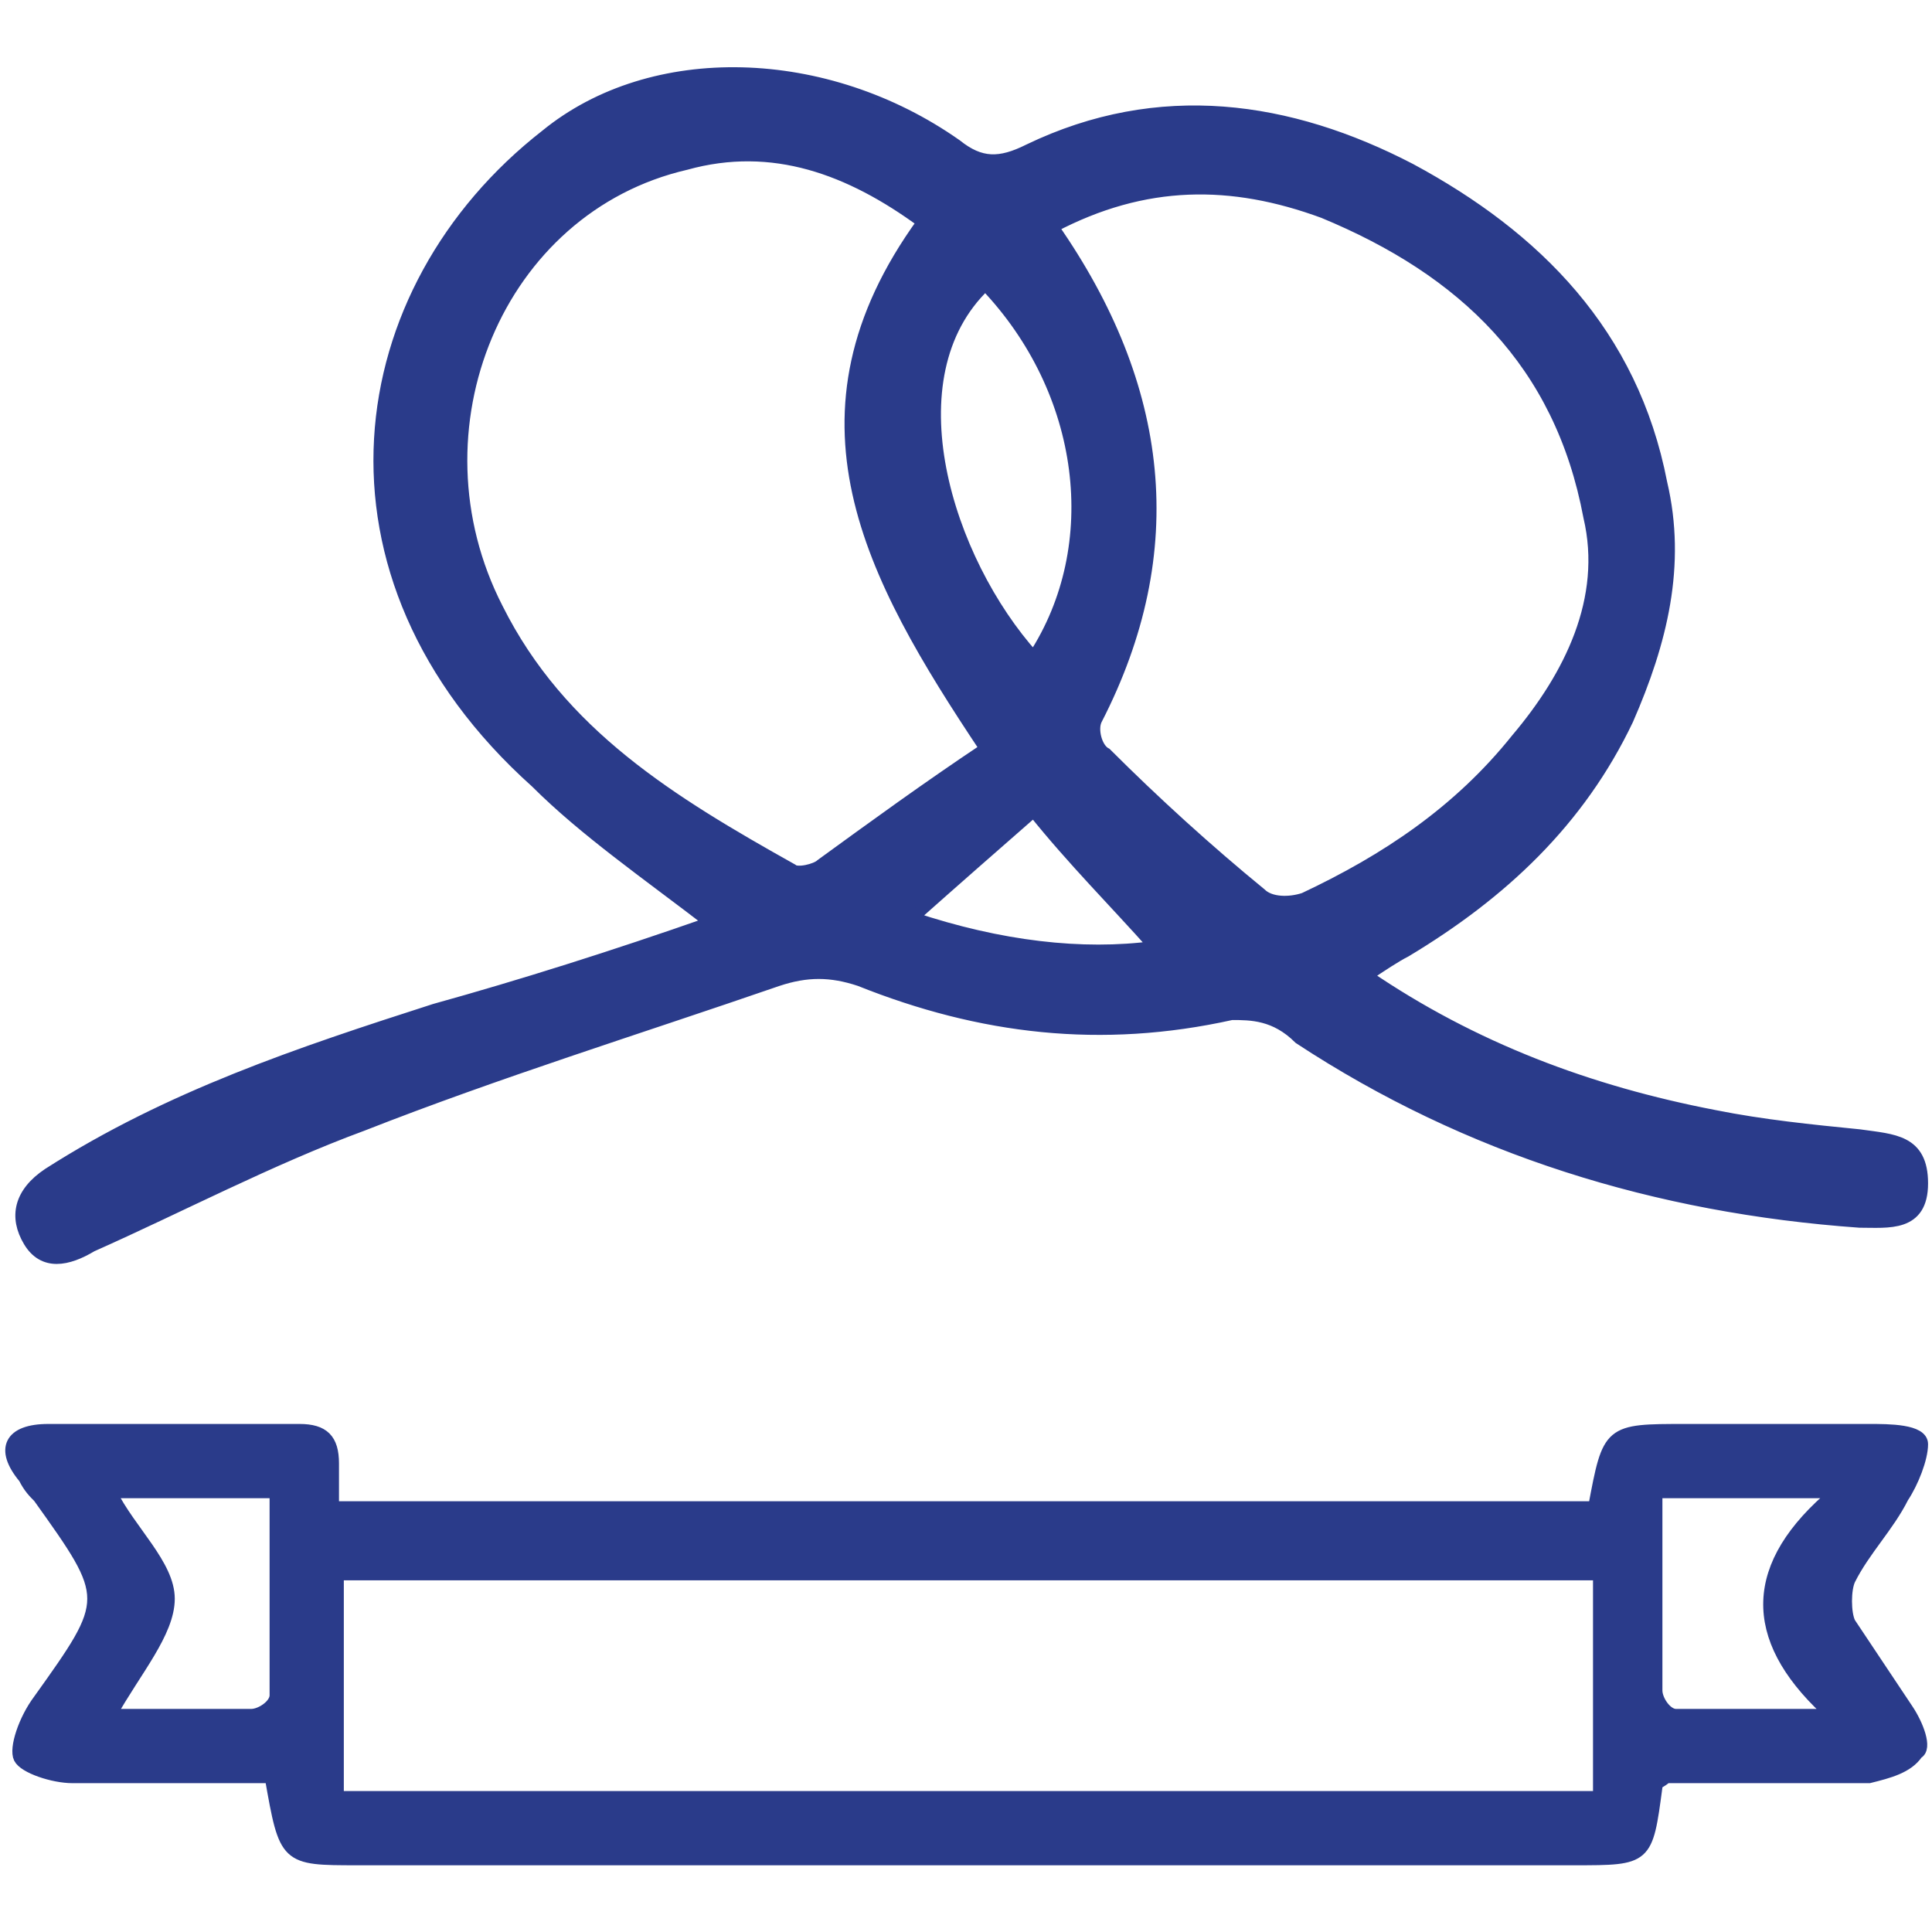 <?xml version="1.0" encoding="utf-8"?>
<!-- Generator: Adobe Illustrator 25.4.1, SVG Export Plug-In . SVG Version: 6.00 Build 0)  -->
<svg version="1.1" id="Calque_1" xmlns="http://www.w3.org/2000/svg" xmlns:xlink="http://www.w3.org/1999/xlink" x="0px" y="0px"
	 viewBox="0 0 40 40" style="enable-background:new 0 0 40 40;" xml:space="preserve">
<style type="text/css">
	.st0{fill:#2A3B8A;stroke:#2A3B8A;stroke-width:0.237;stroke-miterlimit:10;}
</style>
<g>
	<path class="st0" d="M14.7,19.1c-1.3-1-2.6-1.9-3.6-2.9C6.3,11.9,7.2,6,11.3,2.8c2.2-1.8,5.8-1.7,8.5,0.2c0.5,0.4,0.9,0.4,1.5,0.1
		c2.7-1.3,5.4-0.9,7.9,0.4c2.6,1.4,4.6,3.4,5.2,6.5c0.4,1.7,0,3.3-0.7,4.9c-1,2.1-2.6,3.6-4.6,4.8c-0.2,0.1-0.5,0.3-0.8,0.5
		c2.2,1.5,4.6,2.4,7.2,2.9c1,0.2,2,0.3,3,0.4c0.7,0.1,1.3,0.1,1.3,1c0,0.9-0.7,0.8-1.3,0.8c-4.2-0.3-8.1-1.5-11.6-3.8
		C26.4,21,25.9,21,25.5,21c-2.7,0.6-5.2,0.3-7.7-0.7c-0.6-0.2-1.1-0.2-1.7,0c-2.9,1-5.8,1.9-8.6,3c-1.9,0.7-3.8,1.7-5.6,2.5
		c-0.5,0.3-1,0.4-1.3-0.1c-0.3-0.5-0.2-1,0.4-1.4c2.5-1.6,5.2-2.5,8-3.4C10.8,20.4,12.7,19.8,14.7,19.1z M21.8,4.7
		c2.3,3.3,2.7,6.7,0.9,10.2c-0.1,0.2,0,0.6,0.2,0.7c1,1,2.1,2,3.2,2.9c0.2,0.2,0.6,0.2,0.9,0.1c1.7-0.8,3.2-1.8,4.4-3.3
		c1.1-1.3,1.9-2.9,1.5-4.6c-0.6-3.2-2.6-5.1-5.5-6.3C25.5,3.7,23.7,3.7,21.8,4.7z M19.1,4.6c-1.5-1.1-3.1-1.7-4.9-1.2
		c-3.9,0.9-5.8,5.5-3.9,9.2c1.3,2.6,3.6,4,6.1,5.4c0.1,0.1,0.5,0,0.6-0.1c1.1-0.8,2.2-1.6,3.4-2.4C18,11.9,16.2,8.6,19.1,4.6z
		 M20.4,5.9c-2,1.9-0.8,5.7,1,7.7C22.9,11.3,22.5,8.1,20.4,5.9z M18.9,19c1.8,0.6,3.5,0.8,5,0.6c-0.8-0.9-1.7-1.8-2.5-2.8
		C20.6,17.5,19.8,18.2,18.9,19z"/>
	<path class="st0" d="M5.6,36.8c-1.4,0-2.8,0-4.1,0c-0.4,0-1-0.2-1.1-0.4c-0.1-0.2,0.1-0.8,0.4-1.2c1.5-2.1,1.5-2.1,0-4.2
		c-0.1-0.1-0.2-0.2-0.3-0.4C0,30,0.2,29.6,1,29.6c1.7,0,3.5,0,5.2,0c0.5,0,0.7,0.2,0.7,0.7c0,0.3,0,0.5,0,0.9c8.7,0,17.4,0,26.1,0
		c0.3-1.6,0.3-1.6,1.9-1.6c1.3,0,2.5,0,3.8,0c0.4,0,1.1,0,1.1,0.3c0,0.3-0.2,0.8-0.4,1.1c-0.3,0.6-0.8,1.1-1.1,1.7
		c-0.1,0.2-0.1,0.7,0,0.9c0.4,0.6,0.8,1.2,1.2,1.8c0.2,0.3,0.4,0.8,0.2,0.9c-0.2,0.3-0.6,0.4-1,0.5c-1.4,0-2.8,0-4.2,0
		c-0.1,0.1-0.2,0.1-0.2,0.2c-0.2,1.5-0.2,1.5-1.7,1.5c-8.4,0-16.8,0-25.2,0C5.9,38.5,5.9,38.5,5.6,36.8z M7,37.2
		c8.8,0,17.4,0,26.1,0c0-1.6,0-3.1,0-4.6c-8.7,0-17.4,0-26.1,0C7,34.2,7,35.7,7,37.2z M2.3,35.5c1,0,2,0,2.9,0
		c0.2,0,0.5-0.2,0.5-0.4c0-1.4,0-2.8,0-4.2c-1.2,0-2.3,0-3.4,0c0.4,0.8,1.2,1.5,1.2,2.2C3.5,33.8,2.8,34.6,2.3,35.5z M38,30.9
		c-1.4,0-2.5,0-3.7,0c0,1.4,0,2.8,0,4.1c0,0.2,0.2,0.5,0.4,0.5c1,0,2,0,2.9,0c0.1,0,0.2-0.1,0.2-0.1C36.2,33.9,36.2,32.4,38,30.9z"
		/>
</g>
</svg>
